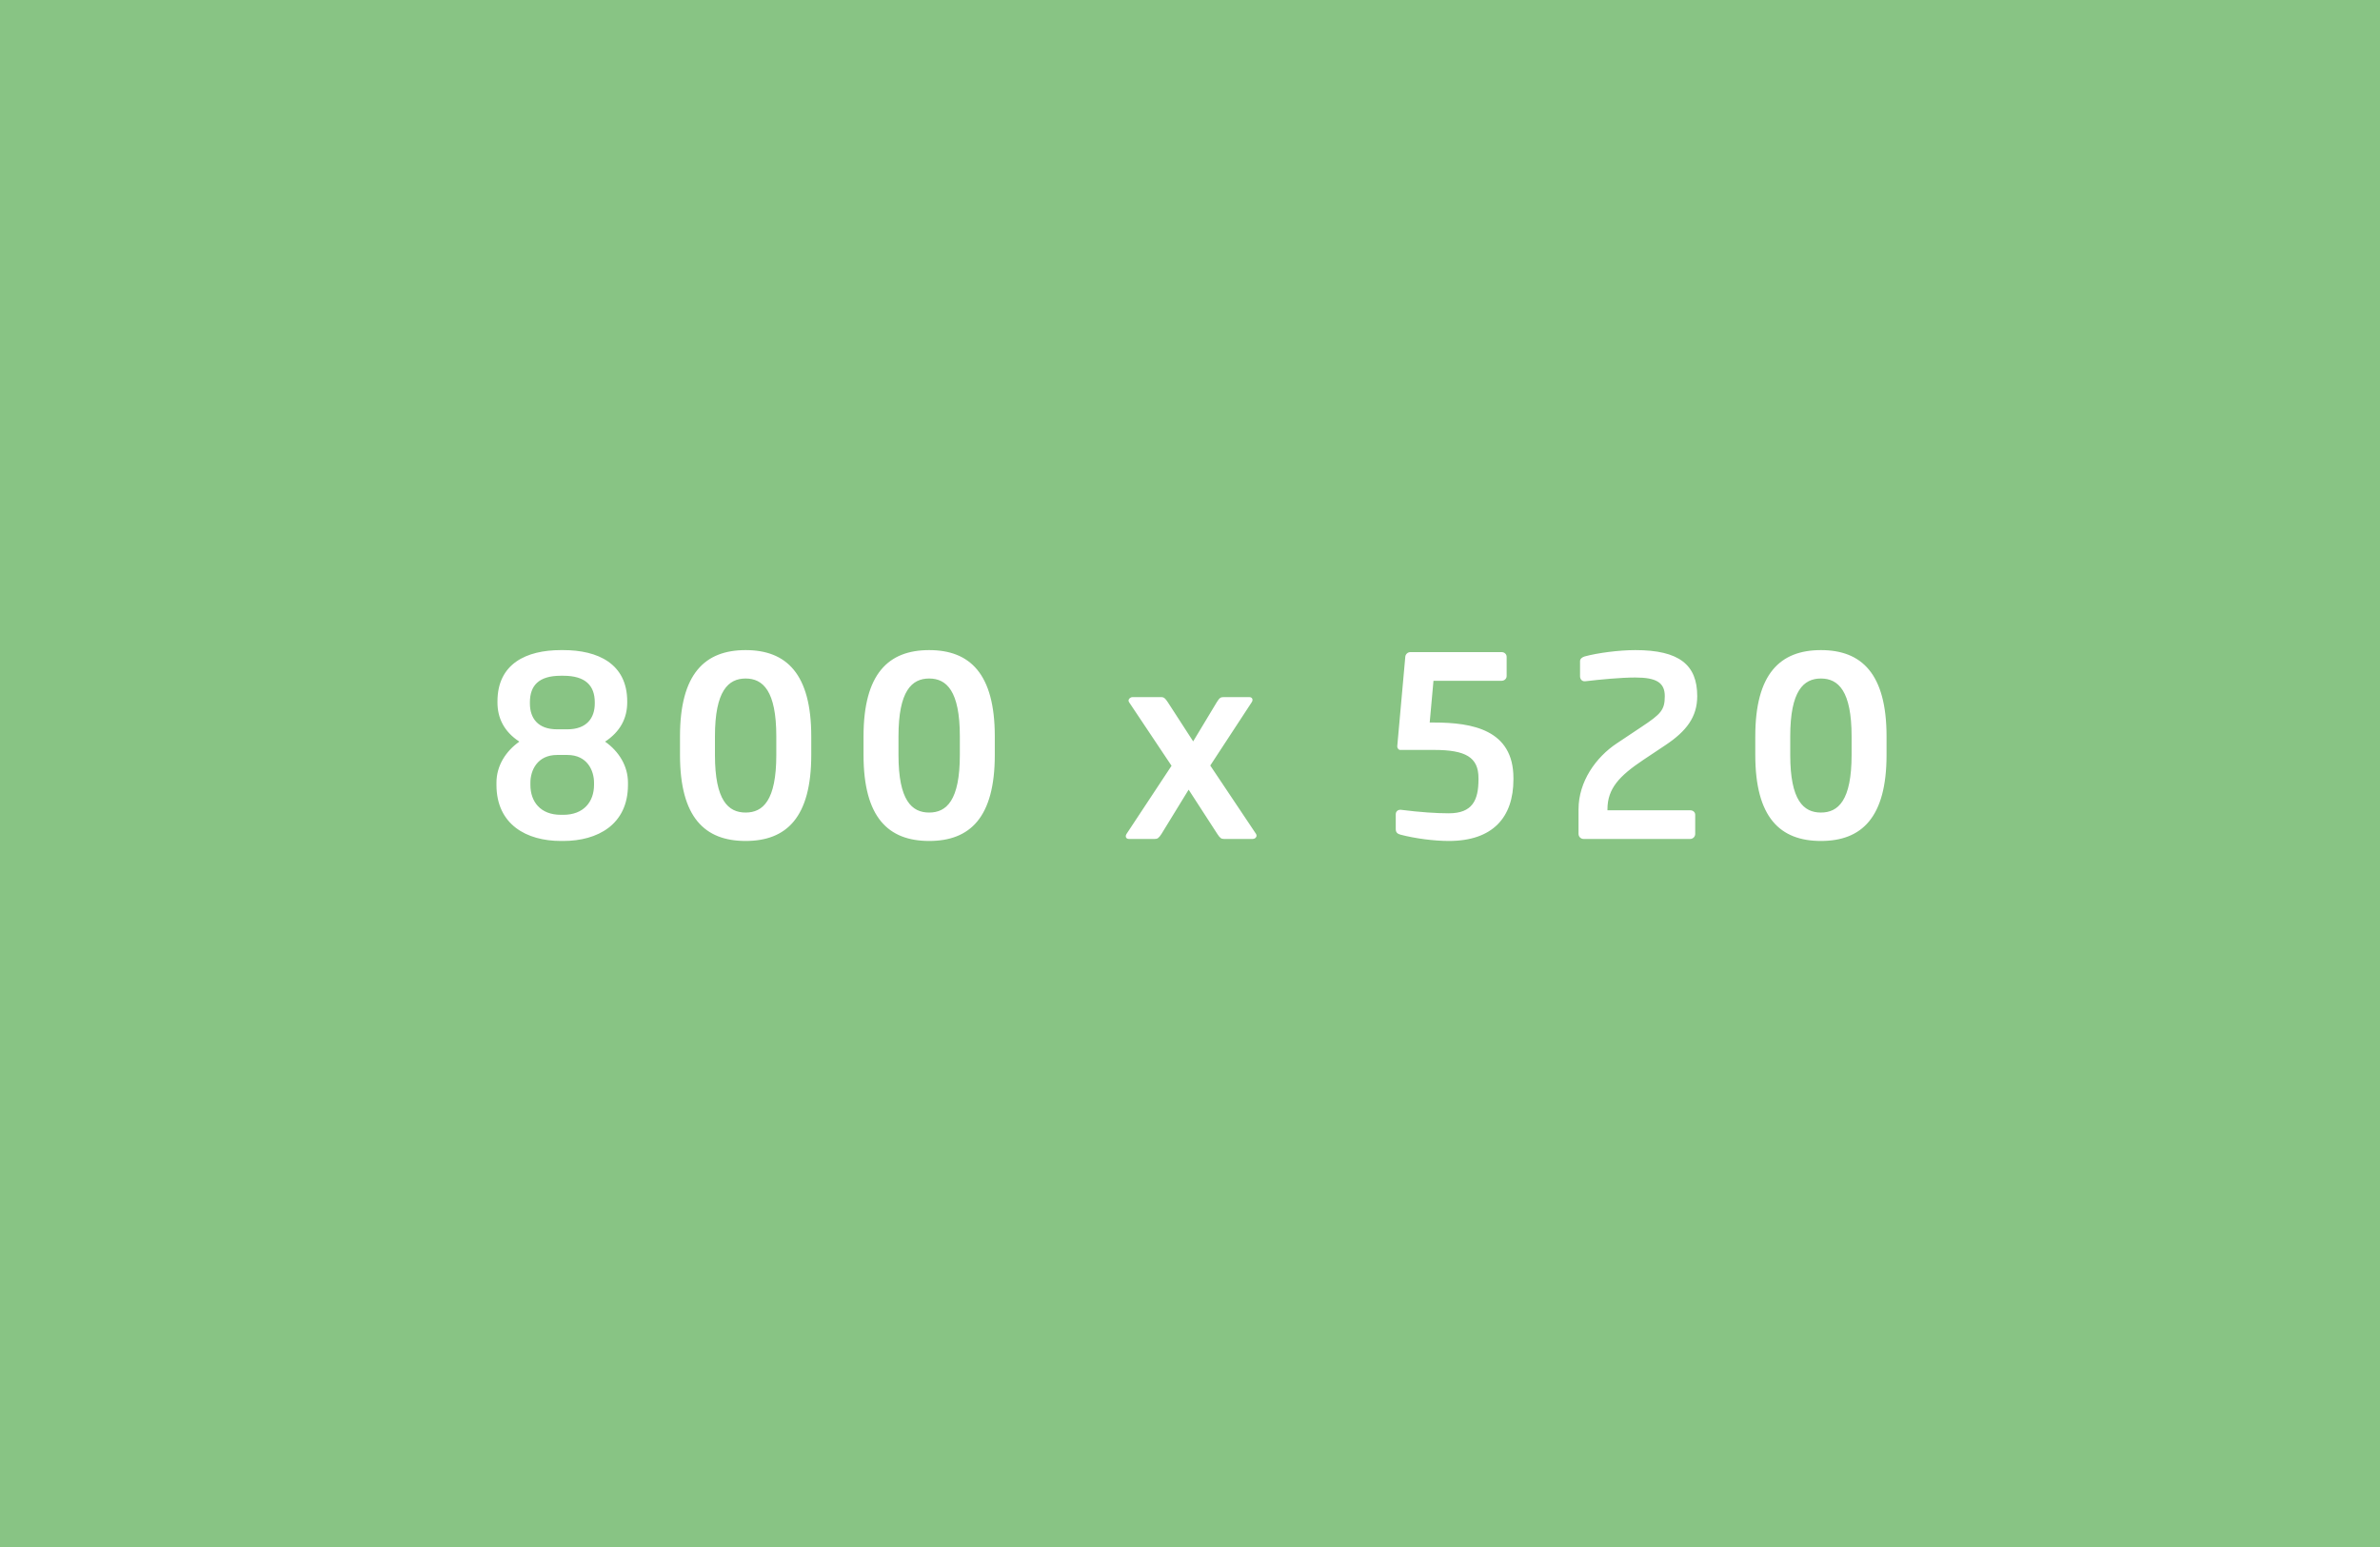 <svg xmlns="http://www.w3.org/2000/svg" width="800" height="520" viewBox="0 0 800 520" fill="none"><rect width="800" height="520" fill="#88C484"></rect><path d="M211.083 263.827C211.083 277.182 200.856 282.676 189.36 282.676H188.515C177.02 282.676 166.877 277.182 166.877 263.827V263.067C166.877 257.403 170.004 252.501 174.569 249.289C169.413 245.908 167.215 241.344 167.215 236.103V235.765C167.215 223.086 176.935 218.522 188.515 218.522H189.36C200.94 218.522 210.83 223.086 210.83 235.765V236.103C210.83 241.344 208.547 245.908 203.391 249.289C207.956 252.501 211.083 257.403 211.083 263.067V263.827ZM199.926 236.441V236.103C199.926 230.44 196.799 227.144 189.36 227.144H188.515C181.077 227.144 178.119 230.44 178.119 236.103V236.441C178.119 241.344 180.739 245.147 187.247 245.147H190.713C197.221 245.147 199.926 241.344 199.926 236.441ZM199.672 263.827V263.067C199.672 259.009 197.39 253.769 190.713 253.769H187.247C180.57 253.769 178.288 259.009 178.288 263.067V263.827C178.288 269.49 181.669 273.886 188.515 273.886H189.36C196.207 273.886 199.672 269.49 199.672 263.827ZM272.692 253.769C272.692 274.815 264.324 282.676 250.631 282.676C236.938 282.676 228.57 274.815 228.57 253.769V247.514C228.57 226.467 236.938 218.522 250.631 218.522C264.324 218.522 272.692 226.467 272.692 247.514V253.769ZM260.943 253.769V247.514C260.943 232.215 256.463 228.073 250.631 228.073C244.799 228.073 240.319 232.215 240.319 247.514V253.769C240.319 269.068 244.799 273.125 250.631 273.125C256.463 273.125 260.943 269.068 260.943 253.769ZM334.385 253.769C334.385 274.815 326.017 282.676 312.324 282.676C298.631 282.676 290.263 274.815 290.263 253.769V247.514C290.263 226.467 298.631 218.522 312.324 218.522C326.017 218.522 334.385 226.467 334.385 247.514V253.769ZM322.636 253.769V247.514C322.636 232.215 318.156 228.073 312.324 228.073C306.492 228.073 302.012 232.215 302.012 247.514V253.769C302.012 269.068 306.492 273.125 312.324 273.125C318.156 273.125 322.636 269.068 322.636 253.769ZM422.365 280.901C422.365 281.493 421.773 282 421.097 282H411.461C410.531 282 410.109 281.746 409.179 280.31L399.543 265.433L390.415 280.31C389.485 281.746 389.062 282 388.132 282H379.426C378.75 282 378.412 281.577 378.412 281.07C378.412 280.817 378.497 280.563 378.666 280.31L393.795 257.403L379.511 236.019C379.426 235.85 379.342 235.681 379.342 235.512C379.342 234.92 379.933 234.328 380.694 234.328H390.33C391.26 234.328 391.682 234.751 392.528 236.019L401.065 249.204L409.01 236.019C409.94 234.497 410.362 234.328 411.292 234.328H419.998C420.674 234.328 421.012 234.751 421.012 235.258C421.012 235.512 420.928 235.765 420.759 236.019L406.812 257.319L422.196 280.31C422.28 280.479 422.365 280.648 422.365 280.901ZM508.718 261.968C508.718 274.731 501.787 282.676 486.996 282.676C482.009 282.676 475.585 281.831 470.767 280.563C469.922 280.31 469.161 279.971 469.161 278.704V273.717C469.161 272.787 469.837 272.195 470.682 272.195C470.767 272.195 470.767 272.195 470.851 272.195C477.529 273.04 482.939 273.378 486.996 273.378C494.941 273.378 496.97 268.983 496.97 261.968V261.545C496.97 254.53 492.659 252.078 482.009 252.078H470.598C470.091 252.078 469.668 251.402 469.668 250.979C469.668 250.895 469.668 250.895 469.668 250.81L472.373 220.72C472.457 219.874 473.218 219.198 474.063 219.198H504.746C505.676 219.198 506.436 219.874 506.436 220.804V227.228C506.436 228.158 505.676 228.834 504.746 228.834H481.84L480.572 242.865H482.009C494.941 242.865 508.718 245.316 508.718 261.545V261.968ZM570.496 233.99C570.496 241.006 566.861 245.739 559.93 250.388L552.323 255.459C544.378 260.784 540.321 265.011 540.321 272.026V272.364H568.129C569.059 272.364 569.82 272.956 569.82 273.886V280.31C569.82 281.239 569.059 282 568.129 282H532.291C531.361 282 530.6 281.239 530.6 280.31V272.026C530.6 262.728 536.433 254.53 543.448 249.881L551.816 244.302C558.324 239.991 559.592 238.639 559.592 233.99C559.592 229.426 556.719 227.735 549.703 227.735C544.716 227.735 537.87 228.411 532.798 229.003C532.714 229.003 532.714 229.003 532.629 229.003C531.699 229.003 531.108 228.242 531.108 227.313V222.241C531.108 221.396 531.868 220.889 532.714 220.635C537.109 219.452 544.209 218.522 549.703 218.522C564.495 218.522 570.496 223.509 570.496 233.99ZM634.133 253.769C634.133 274.815 625.765 282.676 612.072 282.676C598.379 282.676 590.011 274.815 590.011 253.769V247.514C590.011 226.467 598.379 218.522 612.072 218.522C625.765 218.522 634.133 226.467 634.133 247.514V253.769ZM622.384 253.769V247.514C622.384 232.215 617.904 228.073 612.072 228.073C606.24 228.073 601.76 232.215 601.76 247.514V253.769C601.76 269.068 606.24 273.125 612.072 273.125C617.904 273.125 622.384 269.068 622.384 253.769Z" fill="white"></path></svg>